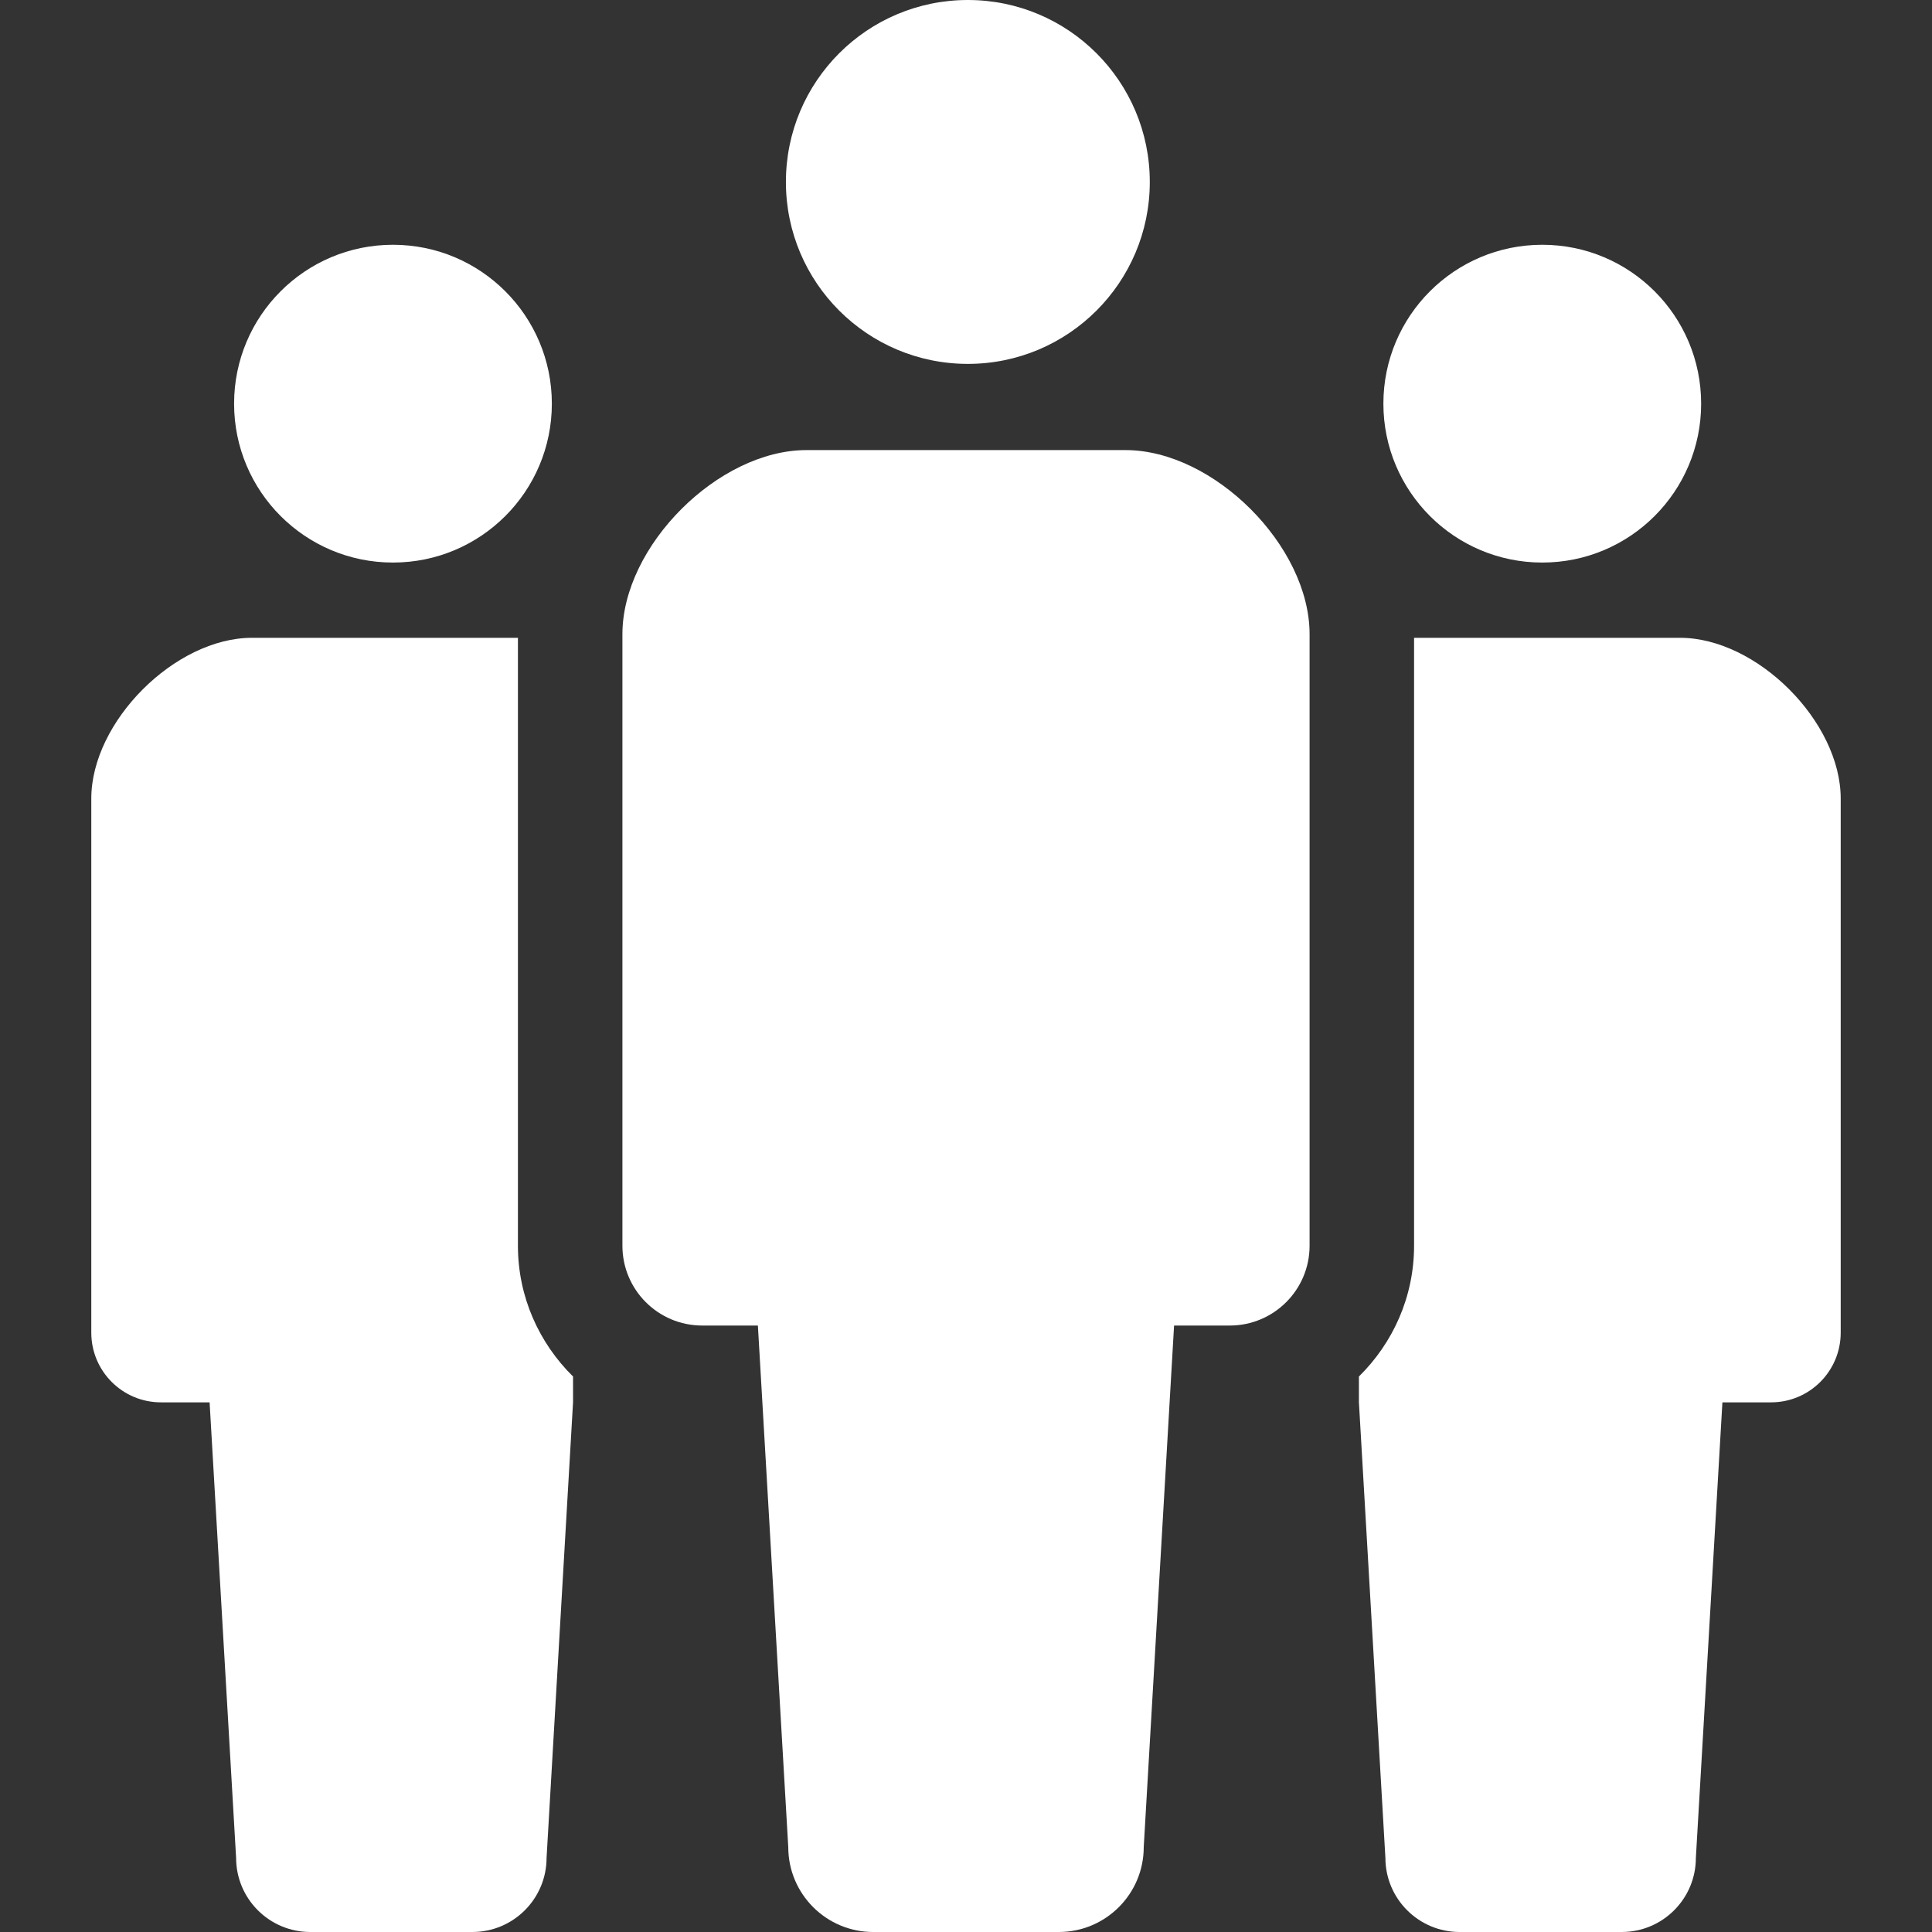 <?xml version="1.0" encoding="UTF-8" standalone="no"?><!DOCTYPE svg PUBLIC "-//W3C//DTD SVG 1.1//EN" "http://www.w3.org/Graphics/SVG/1.1/DTD/svg11.dtd"><svg width="100%" height="100%" viewBox="0 0 800 800" version="1.1" xmlns="http://www.w3.org/2000/svg" xmlns:xlink="http://www.w3.org/1999/xlink" xml:space="preserve" xmlns:serif="http://www.serif.com/" style="fill-rule:evenodd;clip-rule:evenodd;stroke-linejoin:round;stroke-miterlimit:2;"><rect x="0" y="0" width="800" height="800" fill="#333333" stroke="none"/><g><g><path d="M400.773,150.678c41.613,0 75.333,-33.745 75.333,-75.32c0,-41.639 -33.719,-75.358 -75.333,-75.358c-41.64,0 -75.346,33.719 -75.346,75.358c0.001,41.575 33.707,75.32 75.346,75.32Z" style="fill:#fff;fill-rule:nonzero;"/><path d="M466.042,186.373l-132.097,0c-36.503,0 -76.217,39.716 -76.217,76.232l0,253.215c0,18.258 14.786,33.057 33.044,33.057l23.056,-0l12.575,215.946c0,19.429 15.747,35.177 35.177,35.177l76.84,-0c19.428,-0 35.177,-15.747 35.177,-35.177l12.562,-215.946l23.069,-0c18.244,-0 33.044,-14.799 33.044,-33.057l-0,-253.215c-0,-36.516 -39.716,-76.232 -76.23,-76.232Z" style="fill:#fff;fill-rule:nonzero;"/><path d="M162.72,232.942c36.347,0 65.789,-29.453 65.789,-65.787c0,-36.347 -29.442,-65.8 -65.789,-65.8c-36.359,-0 -65.787,29.454 -65.787,65.8c-0,36.333 29.428,65.787 65.787,65.787Z" style="fill:#fff;fill-rule:nonzero;"/><path d="M638.619,232.942c36.359,0 65.787,-29.453 65.787,-65.787c0,-36.347 -29.428,-65.8 -65.787,-65.8c-36.333,-0 -65.788,29.454 -65.788,65.8c0,36.333 29.455,65.787 65.788,65.787Z" style="fill:#fff;fill-rule:nonzero;"/><path d="M214.464,264.1l-110.106,0c-31.872,0 -66.555,34.708 -66.555,66.581l0,221.135c0,15.956 12.913,28.868 28.856,28.868l20.132,0l10.975,188.6c-0,16.957 13.757,30.716 30.728,30.716l67.101,-0c16.971,-0 30.728,-13.758 30.728,-30.716l10.963,-188.6l-0,-10.701c-14.031,-13.838 -22.822,-32.941 -22.822,-54.163l0,-251.72Z" style="fill:#fff;fill-rule:nonzero;"/><path d="M695.642,264.1l-110.106,0l-0,251.72c-0,21.222 -8.791,40.325 -22.836,54.163l-0,10.701l10.964,188.6c0,16.957 13.772,30.716 30.741,30.716l67.101,-0c16.972,-0 30.717,-13.758 30.717,-30.716l10.988,-188.6l20.13,0c15.943,0 28.856,-12.914 28.856,-28.868l-0,-221.135c-0,-31.873 -34.681,-66.581 -66.555,-66.581Z" style="fill:#fff;fill-rule:nonzero;"/></g></g></svg>